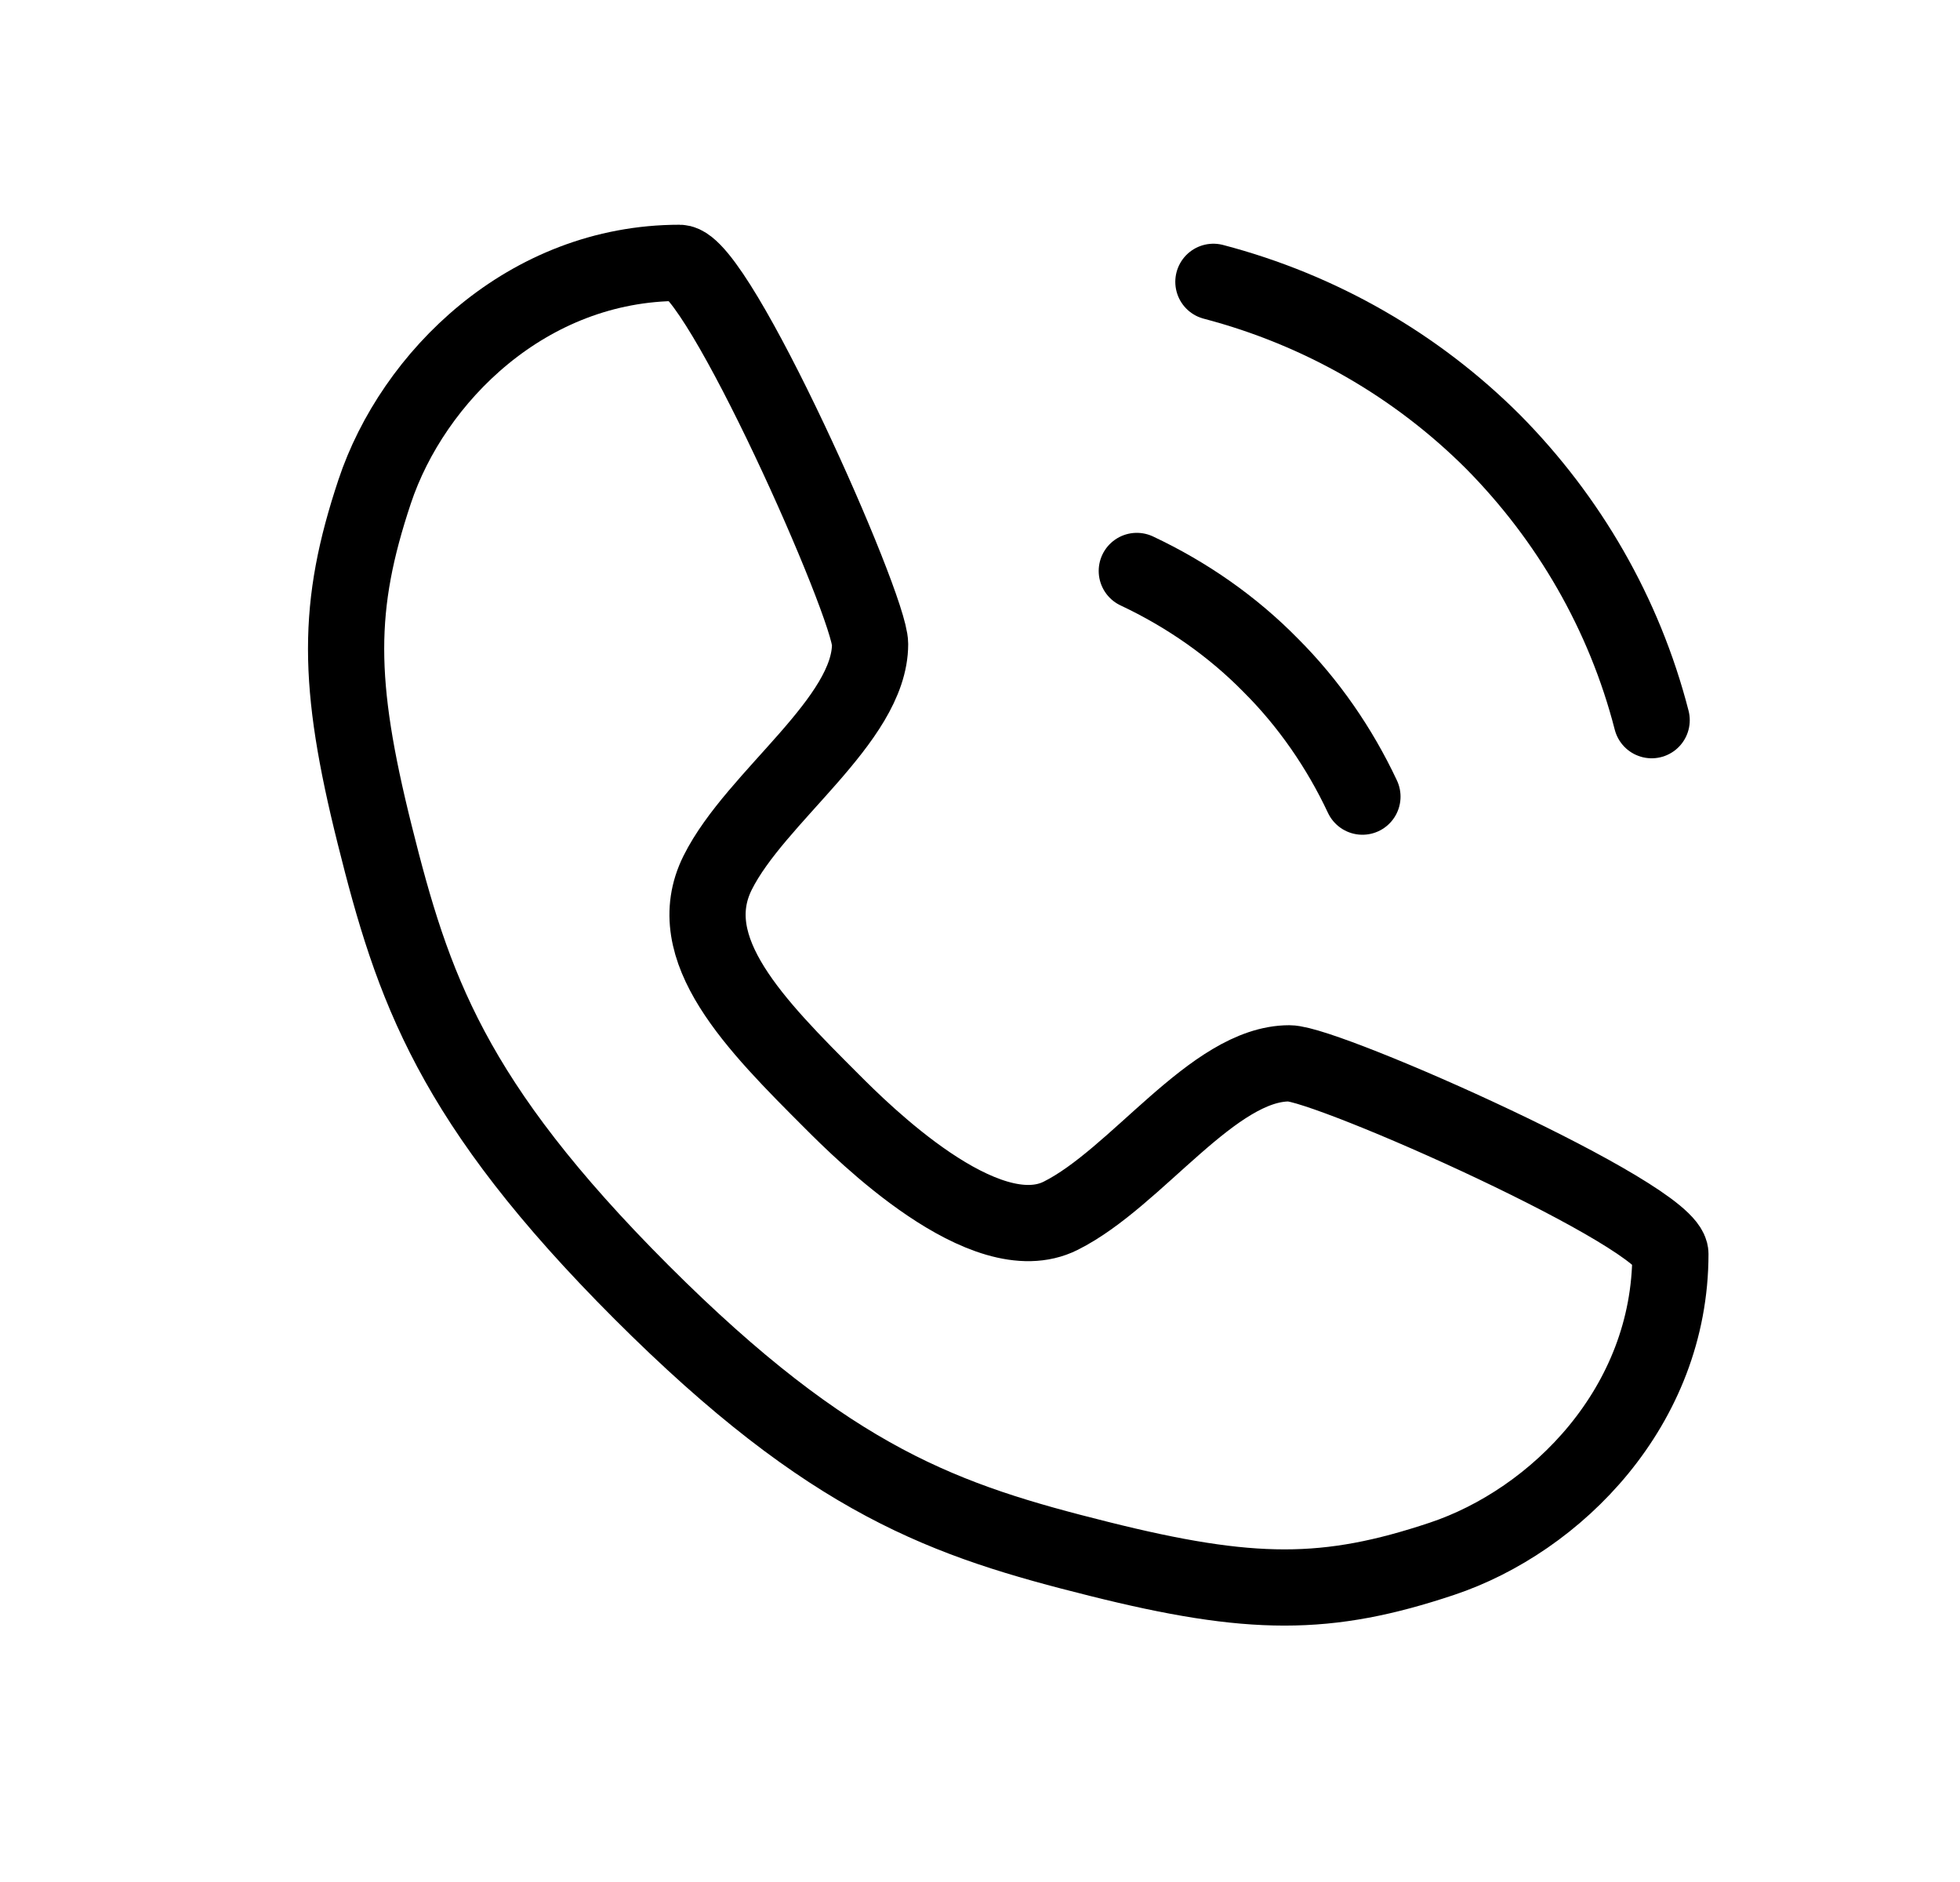 <?xml version="1.0" encoding="UTF-8"?> <svg xmlns="http://www.w3.org/2000/svg" width="25" height="24" viewBox="0 0 25 24" fill="none"><path d="M8.668 3.352C9.154 3.352 11.098 7.727 11.098 8.213C11.098 9.185 9.64 10.157 9.154 11.129C8.668 12.102 9.64 13.074 10.612 14.046C10.991 14.425 12.556 15.991 13.529 15.504C14.501 15.018 15.473 13.56 16.445 13.56C16.931 13.56 21.306 15.504 21.306 15.991C21.306 17.935 19.848 19.393 18.39 19.879C16.931 20.366 15.959 20.366 14.015 19.879C12.07 19.393 10.612 18.907 8.181 16.477C5.751 14.046 5.265 12.588 4.779 10.643C4.293 8.699 4.293 7.727 4.779 6.268C5.265 4.81 6.723 3.352 8.668 3.352Z" stroke="black" stroke-width="0.972" stroke-linecap="round" stroke-linejoin="round"></path><path d="M14.5 7.281C15.142 7.583 15.725 7.991 16.211 8.487C16.688 8.963 17.086 9.537 17.378 10.159" stroke="black" stroke-width="0.972" stroke-linecap="round" stroke-linejoin="round"></path><path d="M15.477 3.594C16.847 3.953 18.072 4.663 19.045 5.635C20.007 6.608 20.717 7.823 21.067 9.184" stroke="black" stroke-width="0.972" stroke-linecap="round" stroke-linejoin="round"></path></svg> 